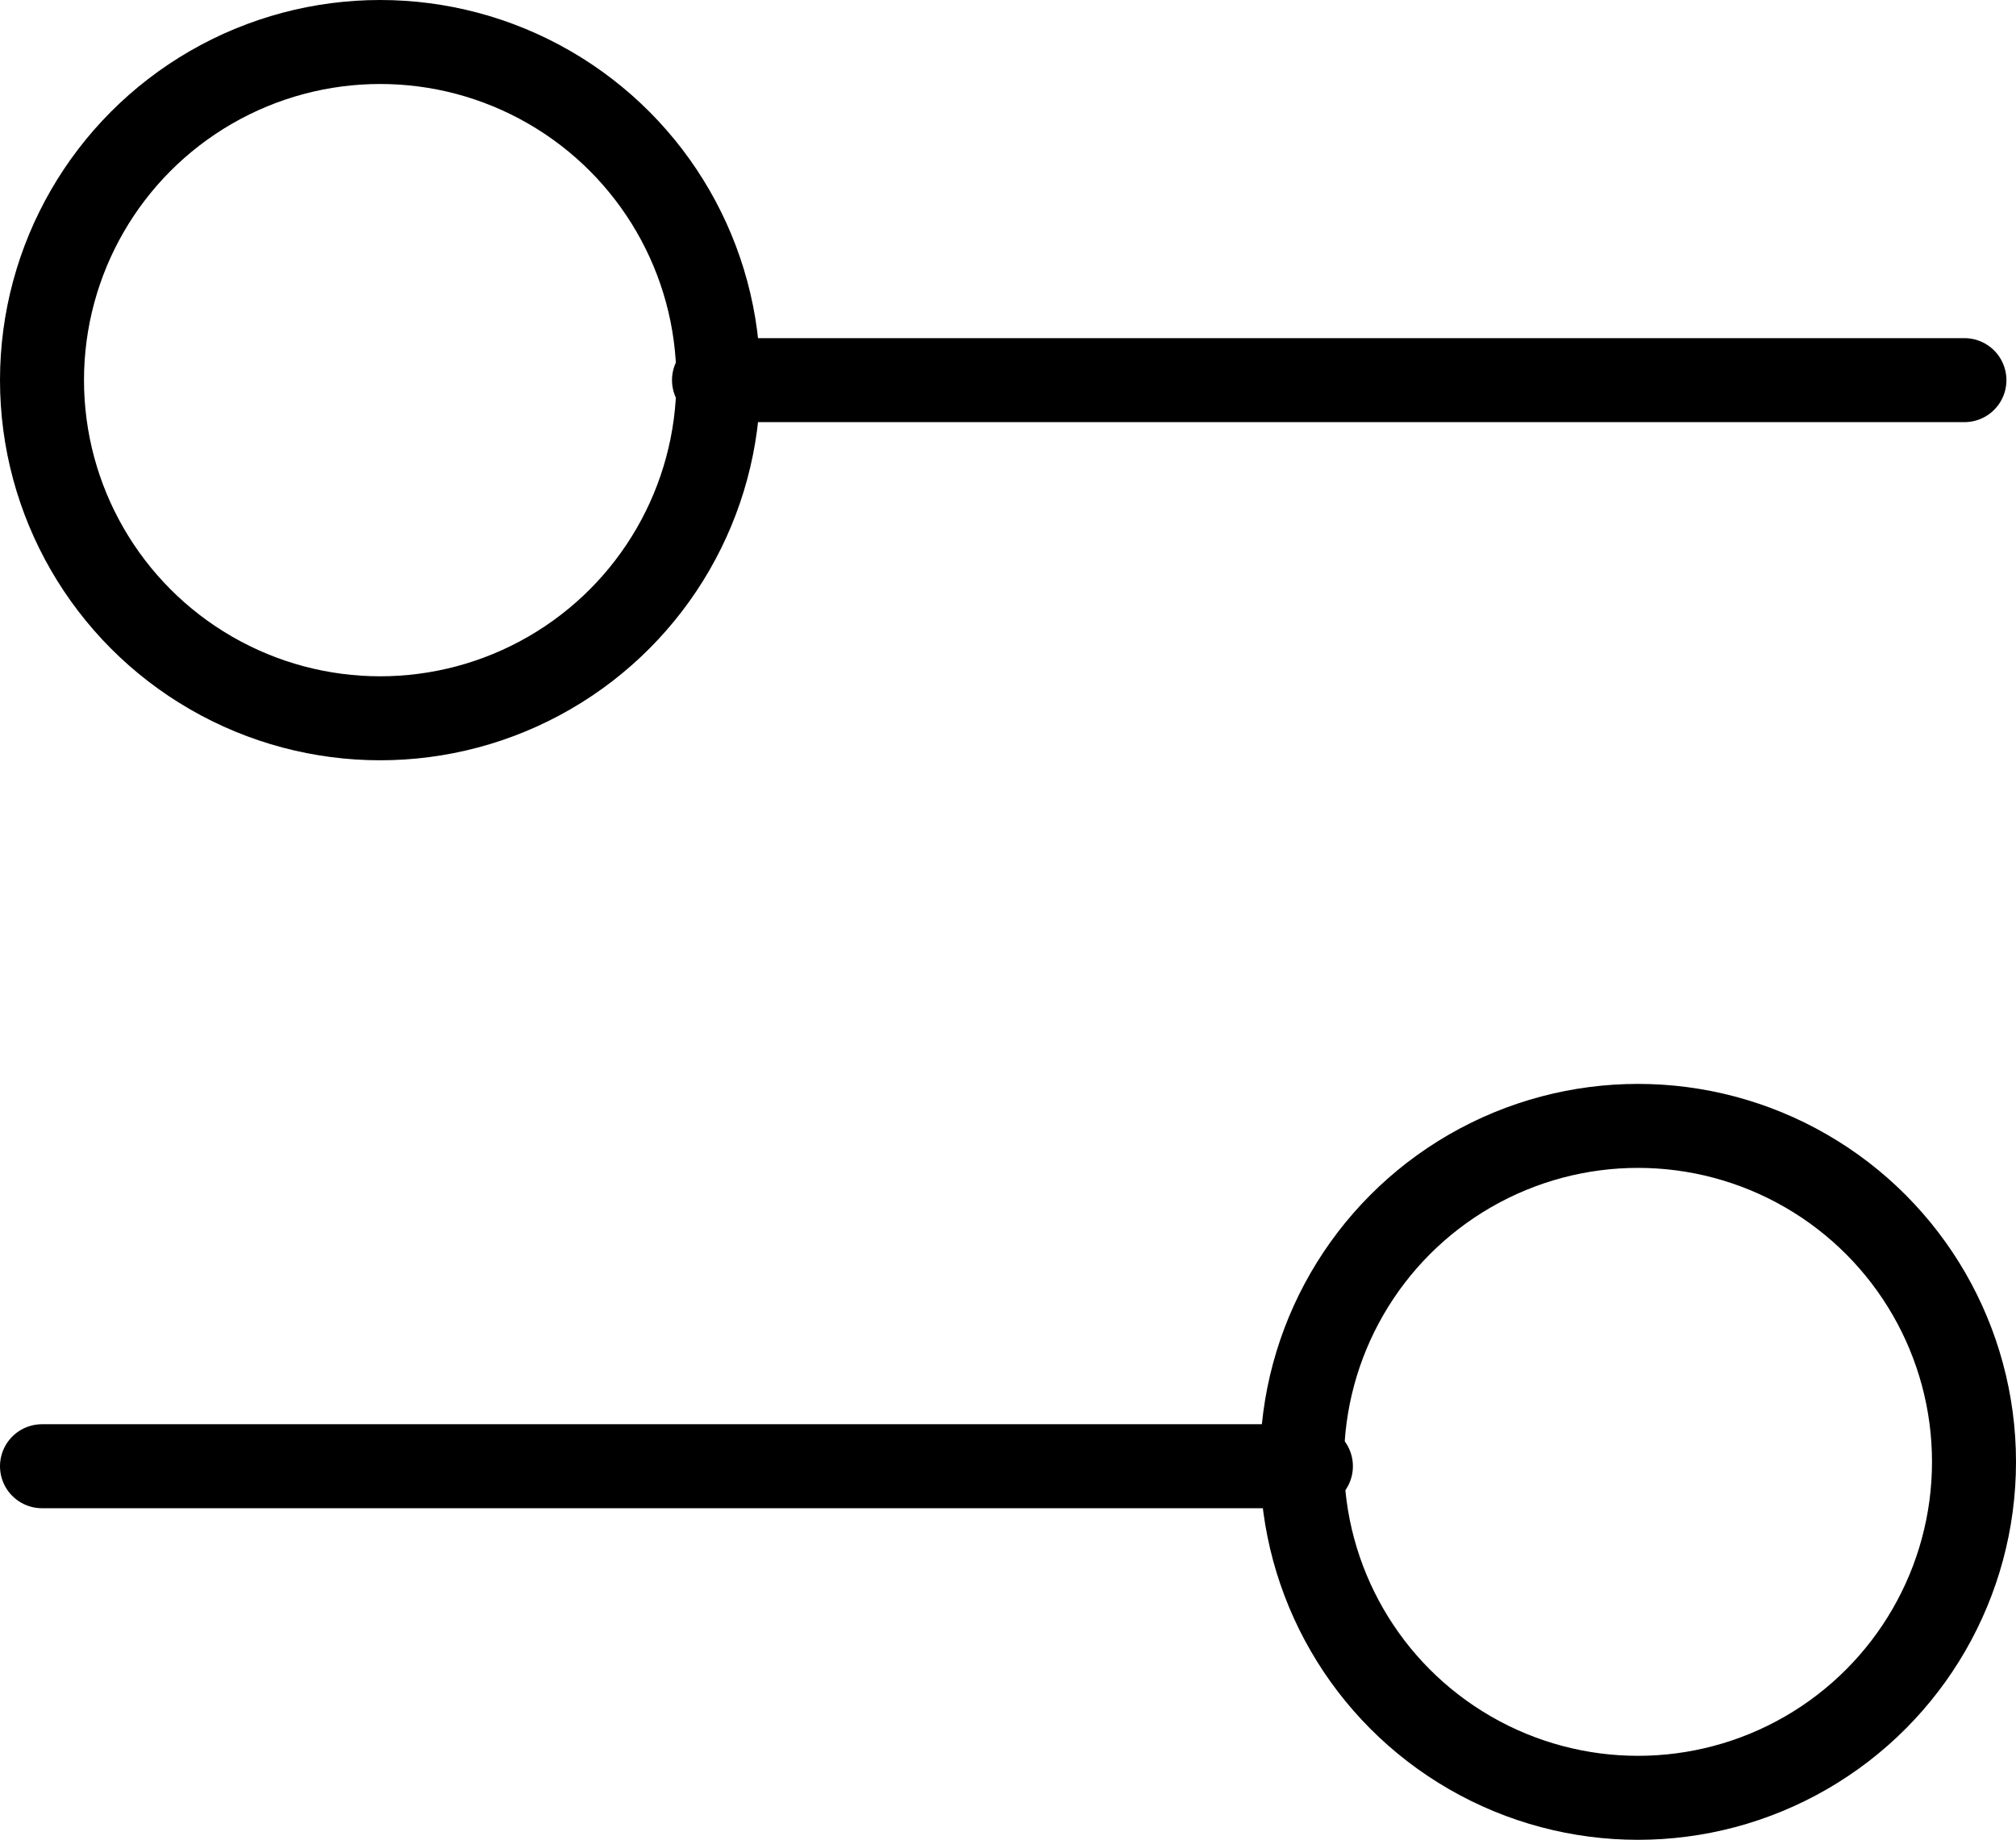 <svg xmlns="http://www.w3.org/2000/svg" width="24" height="21.905" viewBox="0 0 24 21.905"><defs><style>.a,.b,.d{fill:none;}.a,.b{stroke:#000;}.a{stroke-linecap:round;}.c{stroke:none;}</style></defs><g transform="translate(-6.011)"><line class="a" x2="14.886" transform="translate(14.511 4.526)"/><line class="a" x1="15.106" transform="translate(6.511 17.457)"/><g class="b" transform="translate(6.011)"><circle class="c" cx="4.526" cy="4.526" r="4.526"/><circle class="d" cx="4.526" cy="4.526" r="4.026"/></g><g class="b" transform="translate(21.011 12.905)"><circle class="c" cx="4.5" cy="4.5" r="4.5"/><circle class="d" cx="4.5" cy="4.5" r="4"/></g></g></svg>
